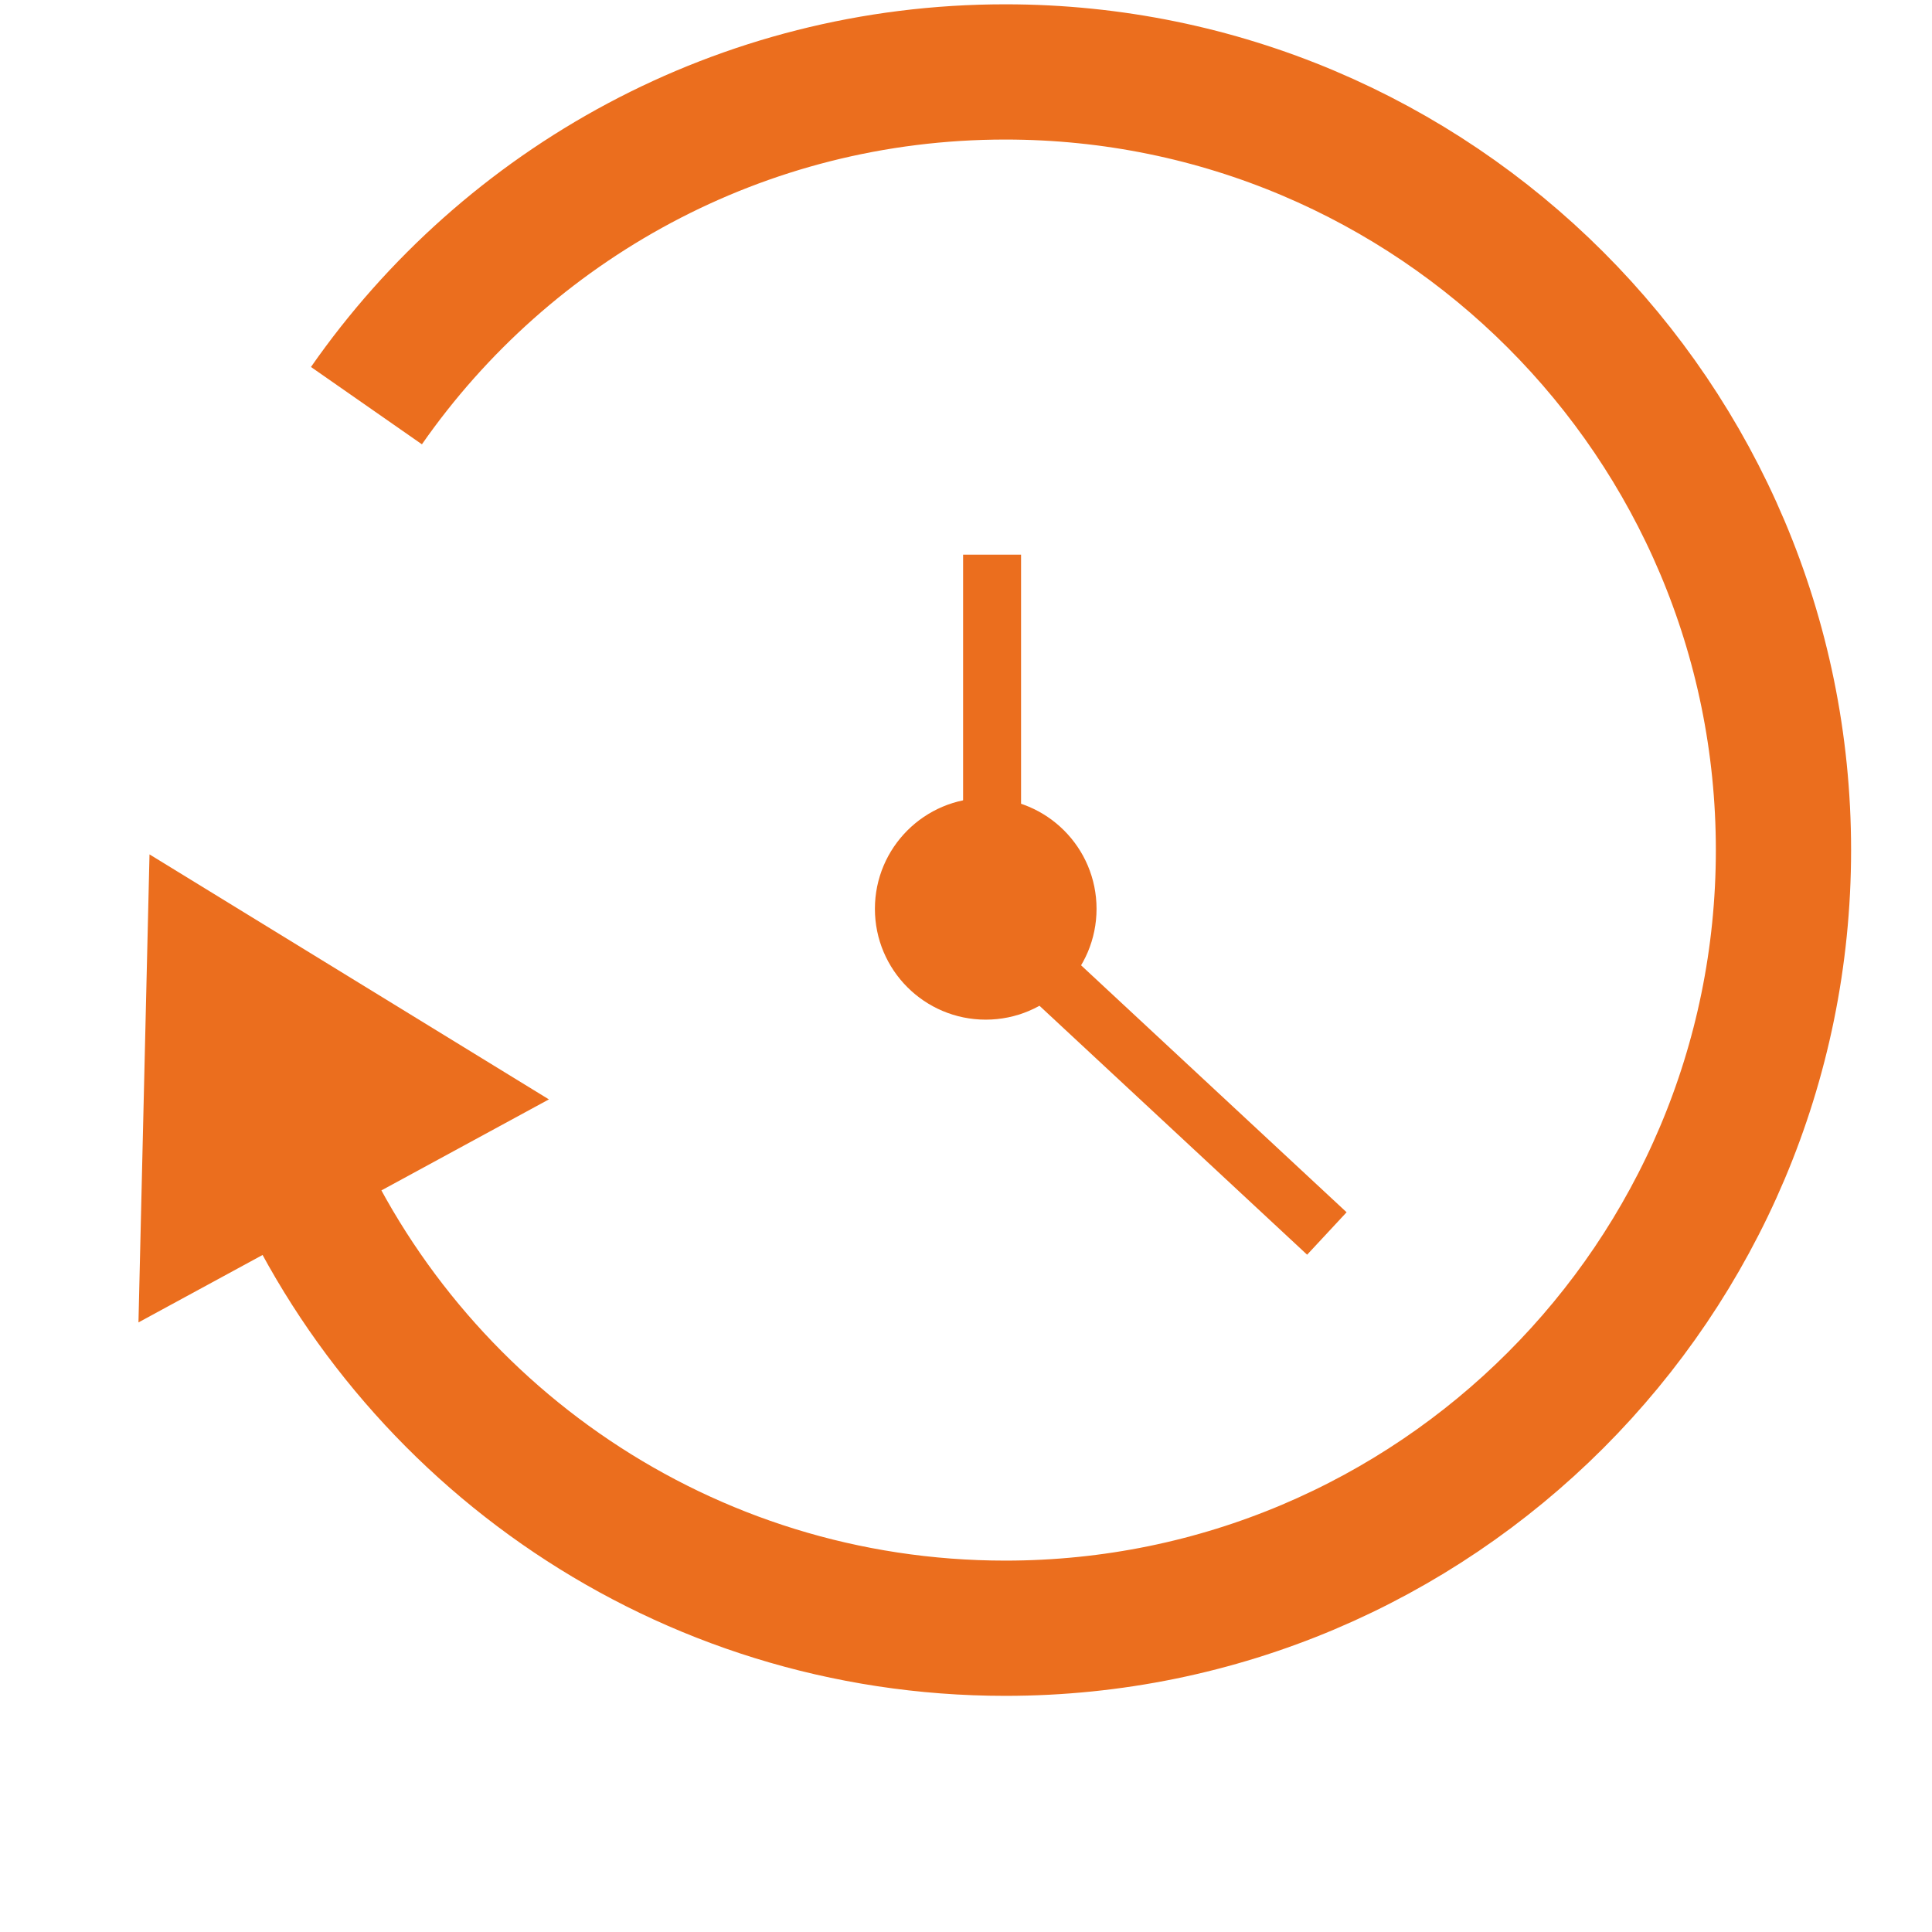 <?xml version="1.0" encoding="utf-8"?>
<!-- Generator: Adobe Illustrator 16.0.0, SVG Export Plug-In . SVG Version: 6.00 Build 0)  -->
<!DOCTYPE svg PUBLIC "-//W3C//DTD SVG 1.1//EN" "http://www.w3.org/Graphics/SVG/1.1/DTD/svg11.dtd">
<svg version="1.1" id="圖層_1" xmlns="http://www.w3.org/2000/svg" xmlns:xlink="http://www.w3.org/1999/xlink" x="0px" y="0px"
	 width="100px" height="100px" viewBox="0 0 100 100" enable-background="new 0 0 100 100" xml:space="preserve">
<path fill="none" stroke="#EB6E1E" stroke-width="7" stroke-miterlimit="10" d="M18.967,20.996
	C26.245,10.554,38.342,3.723,52.035,3.723c22.244,0,40.277,18.033,40.277,40.277c0,22.243-18.033,40.277-40.277,40.277
	c-16.604,0-30.864-10.051-37.027-24.396"/>
<circle fill="#EB6E1E" stroke="#EB6E1E" stroke-miterlimit="10" cx="51.021" cy="47.041" r="5.236"/>
<line fill="none" stroke="#EB6E1E" stroke-width="3" stroke-miterlimit="10" x1="51.35" y1="44" x2="51.35" y2="28.709"/>
<line fill="none" stroke="#EB6E1E" stroke-width="3" stroke-miterlimit="10" x1="51.307" y1="47.688" x2="68.678" y2="63.845"/>
<polygon fill="#EB6E1E" stroke="#EB6E1E" stroke-miterlimit="10" points="27.412,56.878 7.687,67.596 8.218,45.104 "/>
</svg>
